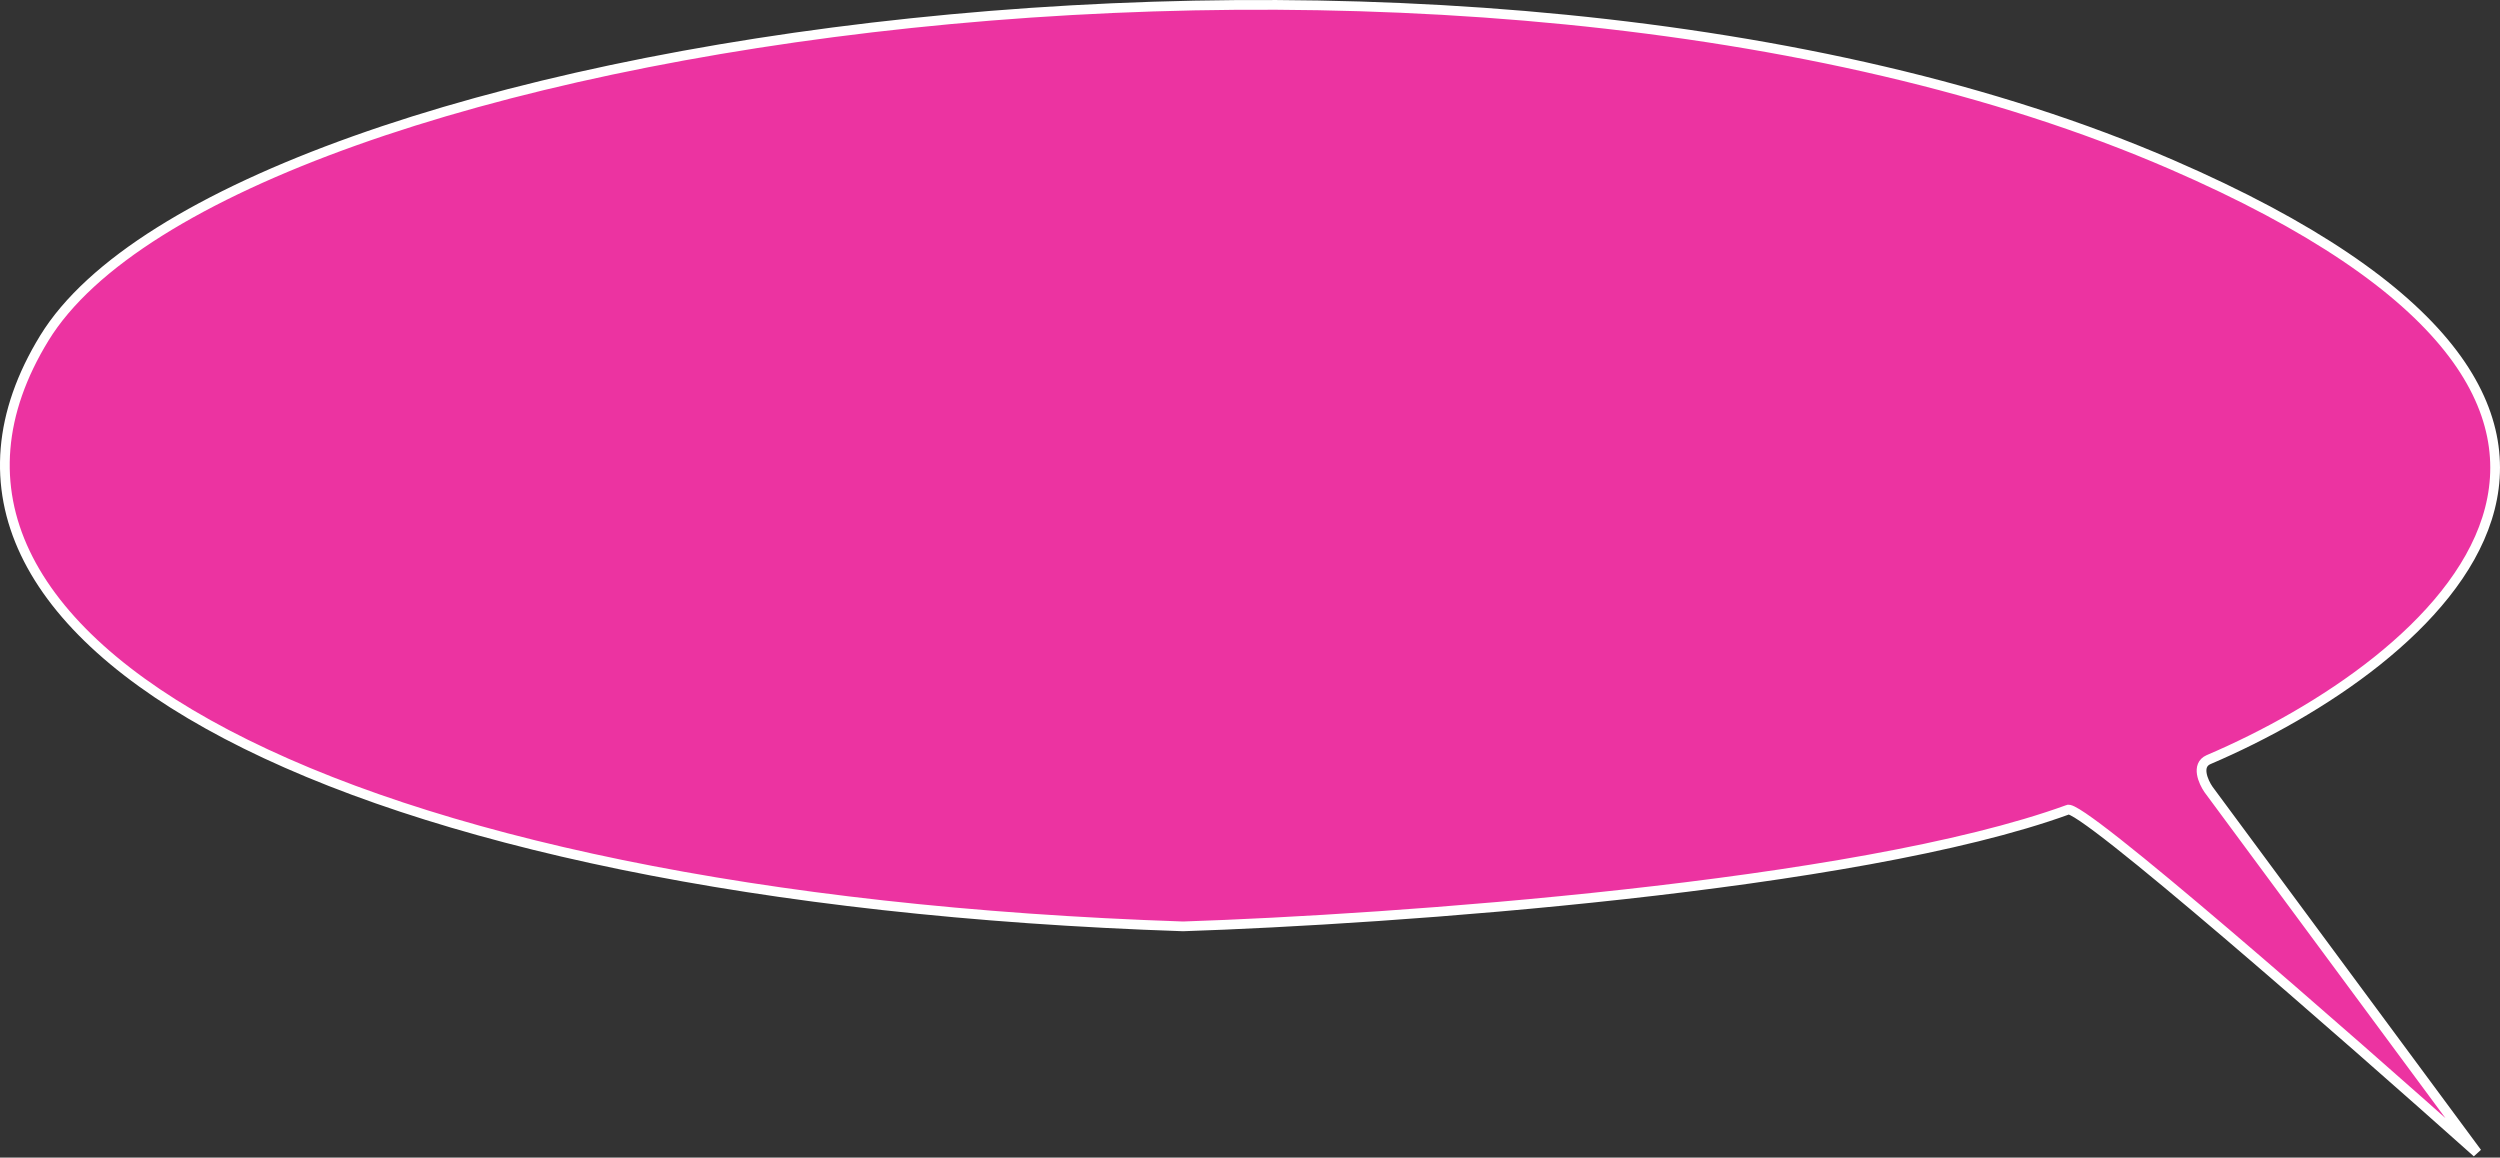 <?xml version="1.0" encoding="UTF-8"?> <svg xmlns="http://www.w3.org/2000/svg" width="514" height="238" viewBox="0 0 514 238" fill="none"><rect x="0" y="0" width="514" height="238" fill="#333333" stroke="none"/> <path d="M446.493 33.845C563.2 84.453 500.173 136.491 454.071 156.184C451.473 157.327 452.988 160.747 454.071 162.315L509.285 237C482.129 212.755 427.276 164.711 425.111 166.495C381.589 182.324 285.722 189.068 243.229 190.461C68.925 184.609 -28.782 131.382 9.11 69.515C47.002 7.649 300.608 -29.415 446.493 33.845Z" fill="#EC33A1" stroke="white" stroke-width="2"></path> </svg> 